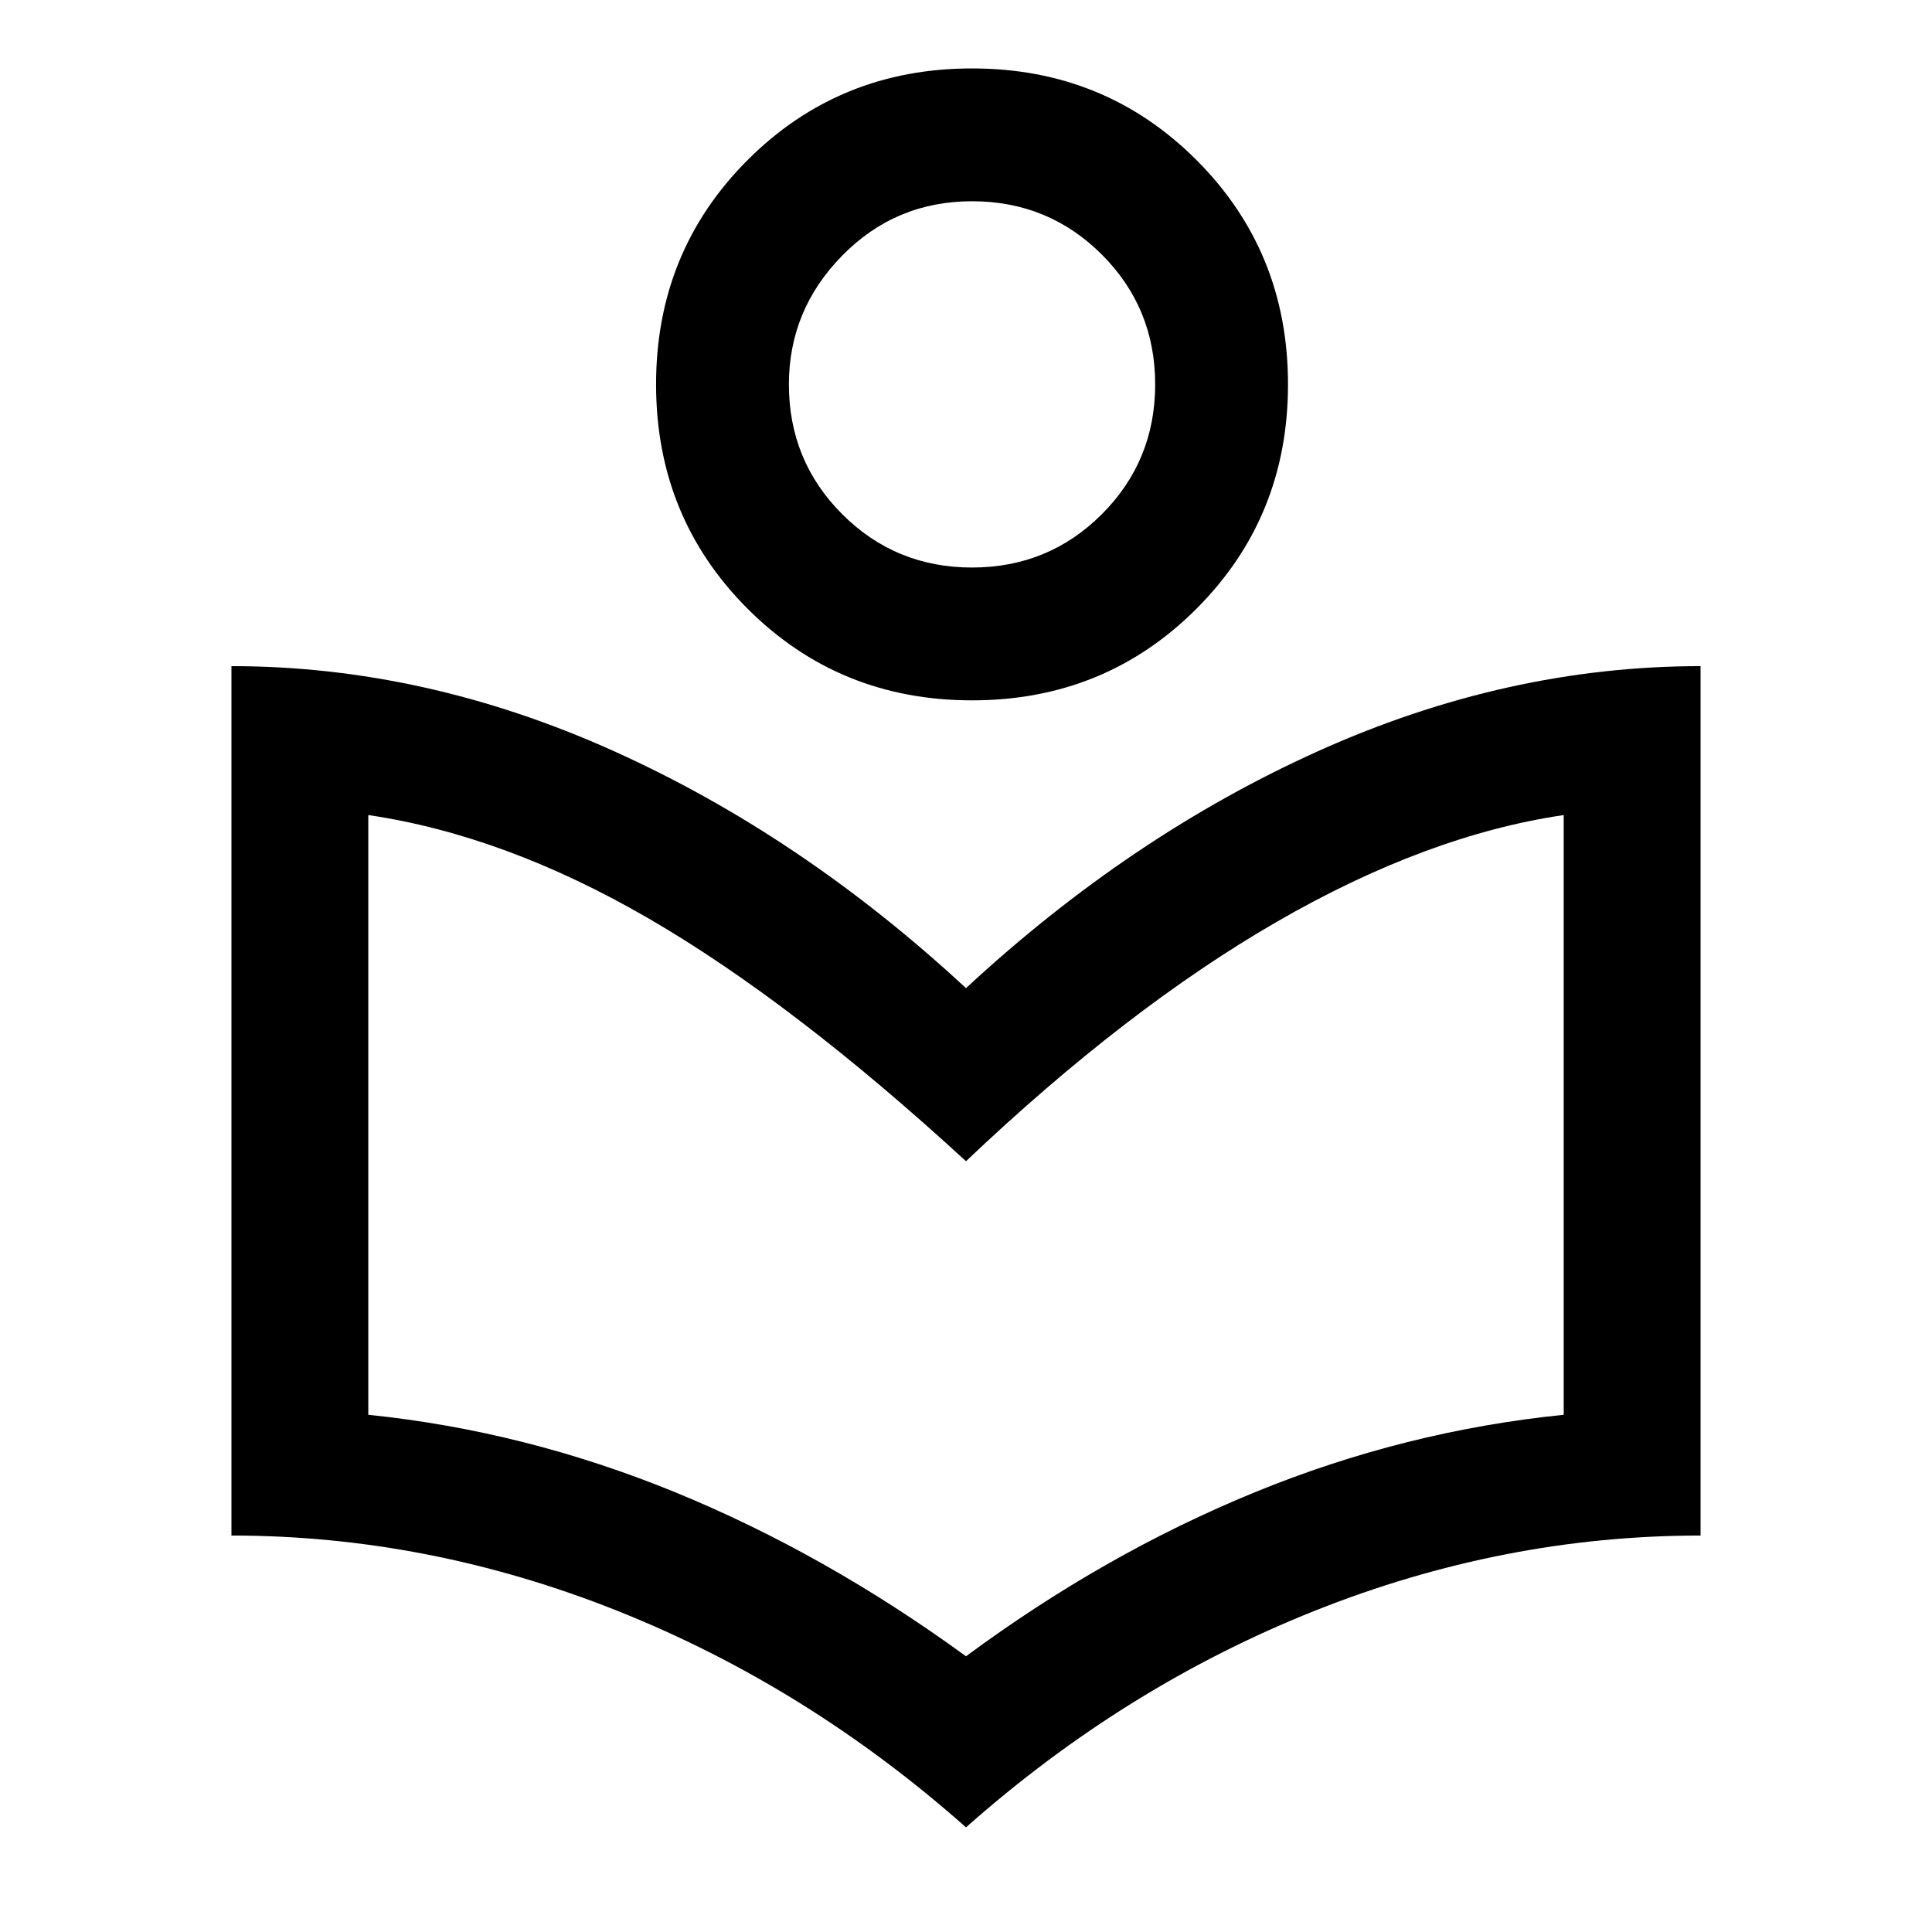 <?xml version="1.0" encoding="UTF-8" standalone="no"?>
<svg
   xmlns:dc="http://purl.org/dc/elements/1.1/"
   xmlns:cc="http://creativecommons.org/ns#"
   xmlns:rdf="http://www.w3.org/1999/02/22-rdf-syntax-ns#"
   xmlns:svg="http://www.w3.org/2000/svg"
   xmlns="http://www.w3.org/2000/svg"
   xmlns:sodipodi="http://sodipodi.sourceforge.net/DTD/sodipodi-0.dtd"
   xmlns:inkscape="http://www.inkscape.org/namespaces/inkscape"
   height="48"
   width="48"
   version="1.1"
   id="svg4"
   sodipodi:docname="simple-language.svg"
   inkscape:version="0.92.3 (2405546, 2018-03-11)">
  <defs
     id="defs8" />
  <sodipodi:namedview
     pagecolor="#ffffff"
     bordercolor="#666666"
     borderopacity="1"
     objecttolerance="10"
     gridtolerance="10"
     guidetolerance="10"
     inkscape:pageopacity="0"
     inkscape:pageshadow="2"
     inkscape:window-width="1920"
     inkscape:window-height="1017"
     id="namedview6"
     showgrid="false"
     inkscape:pagecheckerboard="true"
     inkscape:zoom="4.9166667"
     inkscape:cx="-3.0508475"
     inkscape:cy="24"
     inkscape:window-x="-8"
     inkscape:window-y="-8"
     inkscape:window-maximized="1"
     inkscape:current-layer="layer1" />
  <g
     inkscape:groupmode="layer"
     id="layer1"
     inkscape:label="Layer 1">
    <rect
       style="opacity:1;fill:#ffffff;fill-opacity:1;stroke:none;stroke-width:3.5;stroke-linejoin:round;stroke-miterlimit:4;stroke-dasharray:none;stroke-opacity:1"
       id="rect820"
       width="48.407"
       height="48.203"
       x="0"
       y="0" />
  </g>
  <g
     inkscape:groupmode="layer"
     id="layer2"
     inkscape:label="Layer 2">
    <path
       style=""
       d="M24 45.4q-3.95-3.5-8.65-5.375t-9.6-1.875v-21.6q4.8 0 9.475 2.1T24 24.55q4.1-3.8 8.775-5.9 4.675-2.1 9.475-2.1v21.6q-4.9 0-9.6 1.875Q27.95 41.9 24 45.4Zm0-4.25q3.45-2.55 7.175-4.075Q34.9 35.55 38.85 35.15v-14.9q-3.4.5-7.125 2.65T24 28.85q-4.3-3.95-7.875-6.025T9.15 20.25v14.9q3.9.4 7.625 1.925T24 41.15Zm.15-23.75q-3.3 0-5.575-2.275Q16.3 12.85 16.3 9.55q0-3.3 2.275-5.575Q20.85 1.7 24.15 1.7q3.3 0 5.575 2.275Q32 6.25 32 9.55q0 3.3-2.275 5.575Q27.45 17.4 24.15 17.4Zm0-3.3q1.9 0 3.225-1.325Q28.7 11.45 28.7 9.55q0-1.9-1.325-3.225Q26.05 5 24.15 5q-1.9 0-3.225 1.35Q19.6 7.7 19.6 9.55q0 1.9 1.325 3.225Q22.25 14.1 24.15 14.1Zm-.05-4.65ZM24 30.7Z"
       id="path2" />
  </g>
</svg>
